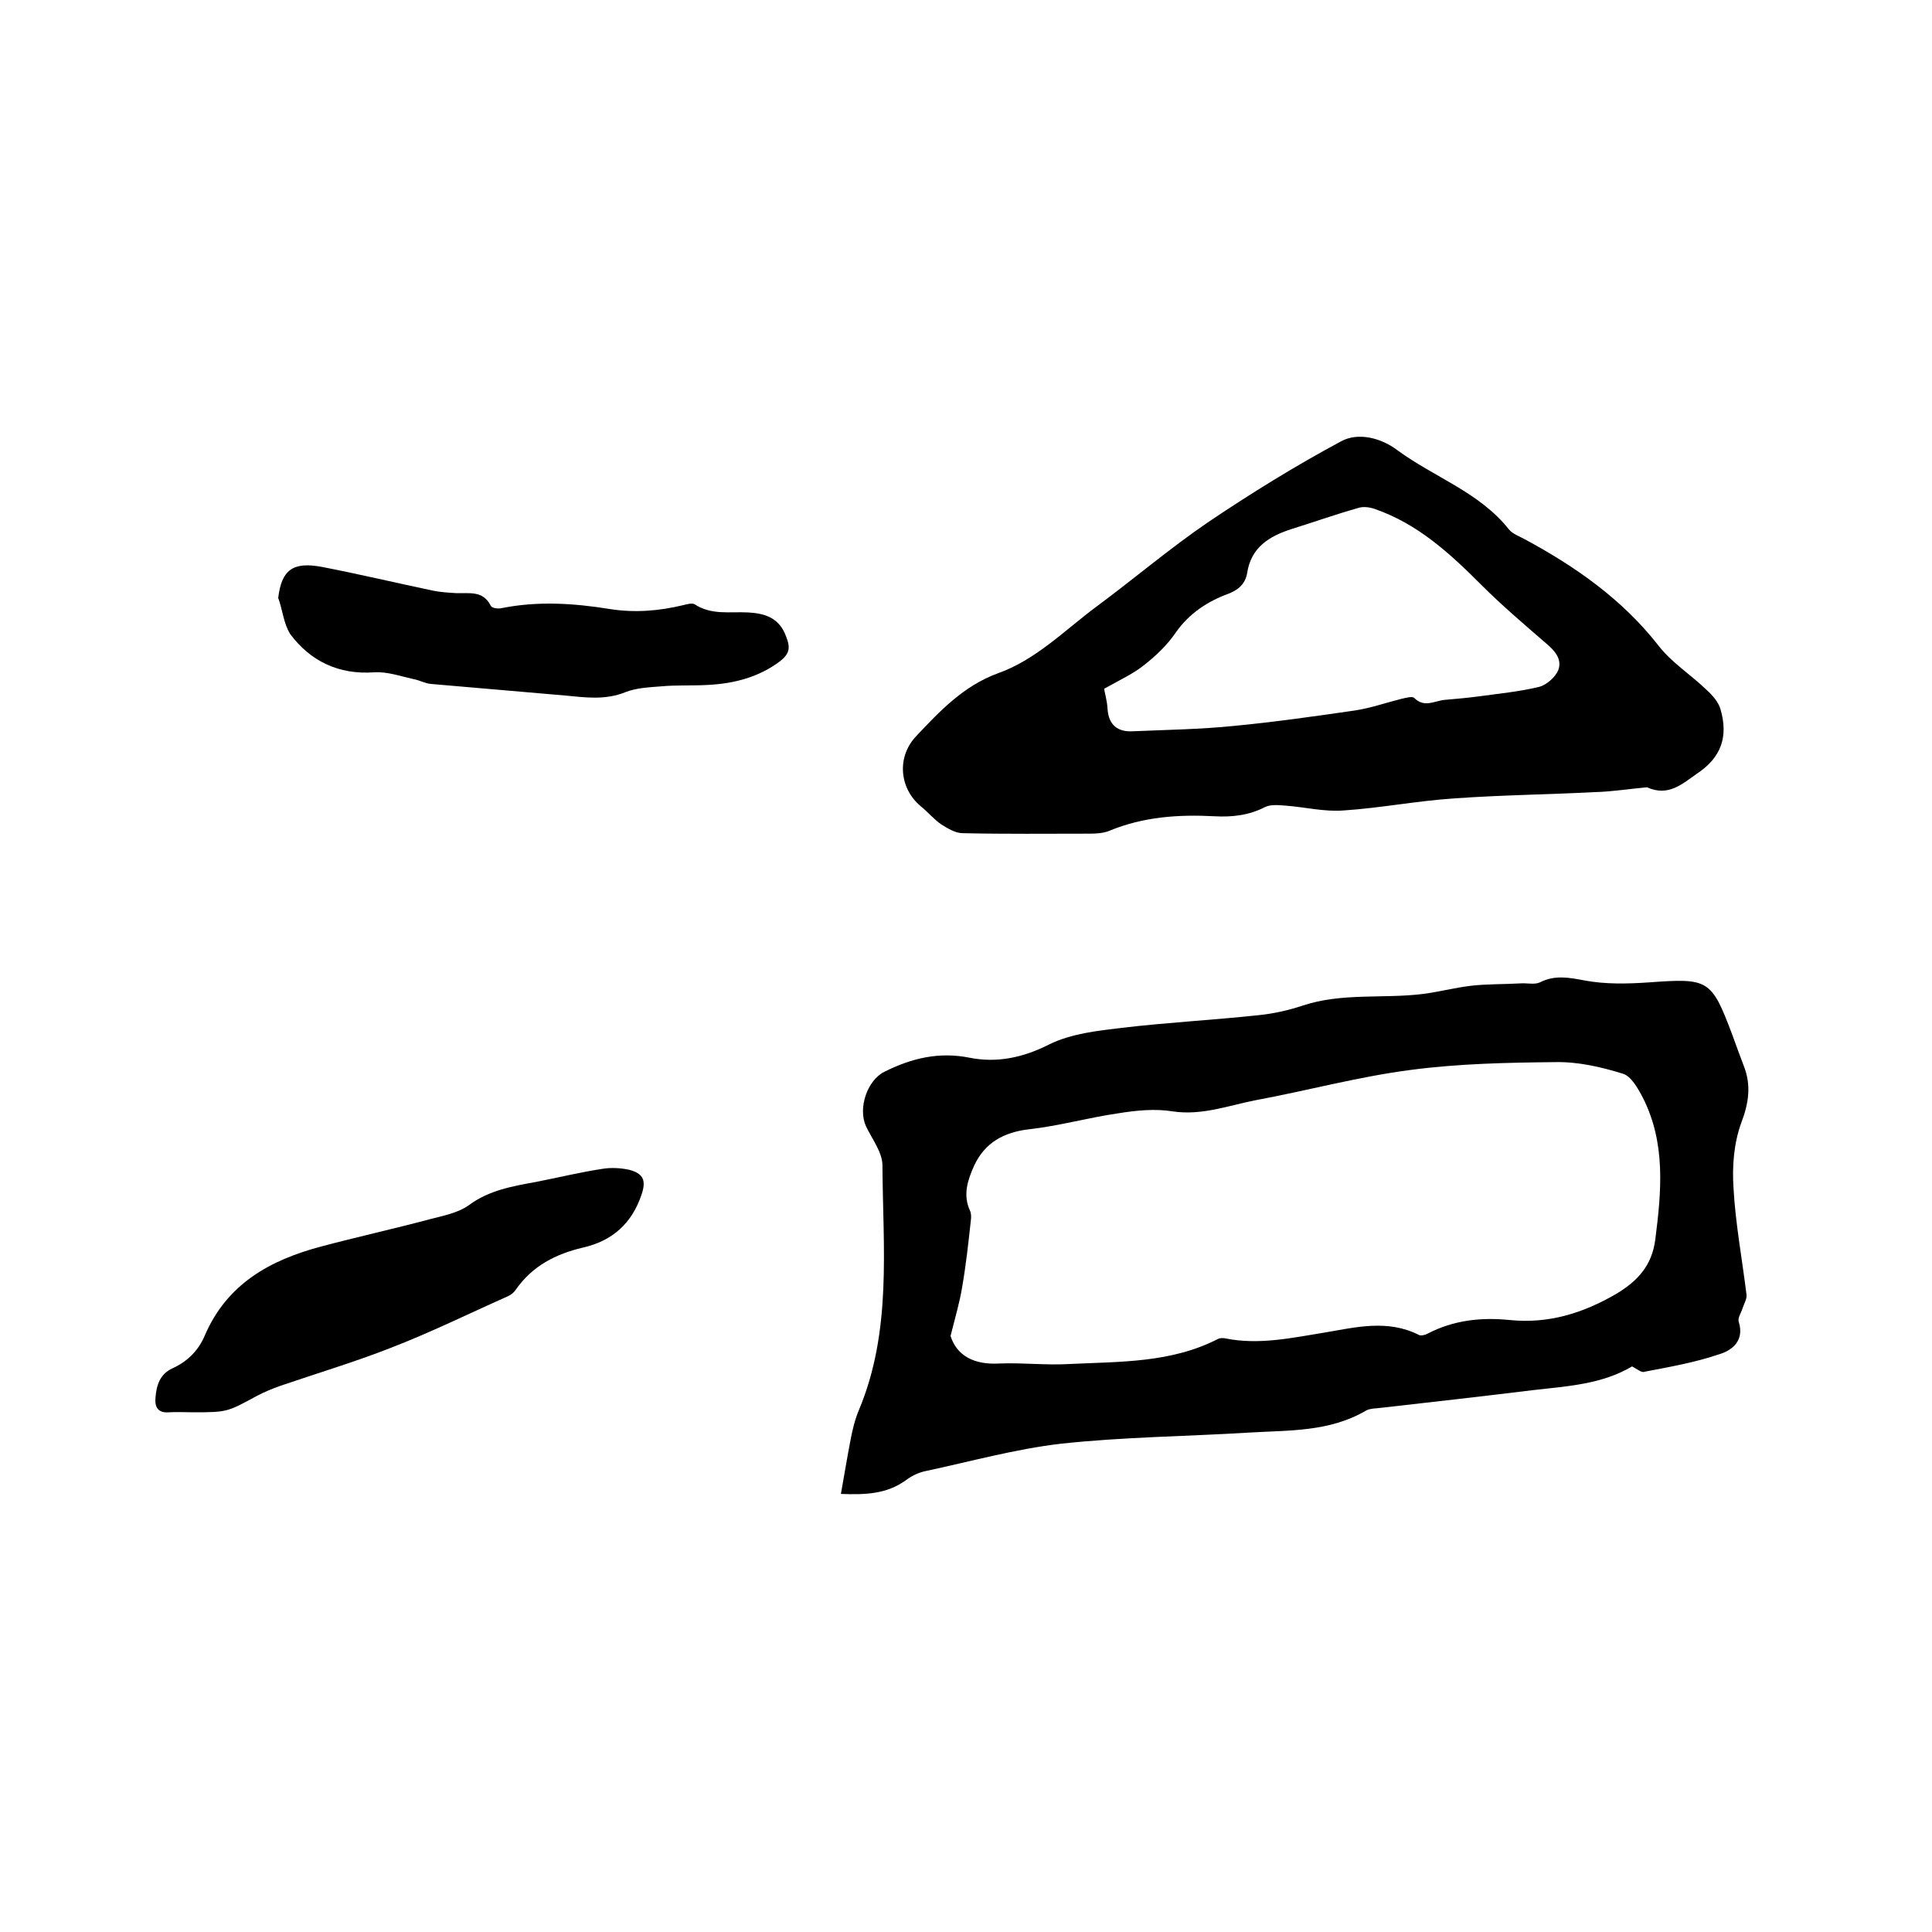 <svg enable-background="new 0 0 400 400" viewBox="0 0 400 400" xmlns="http://www.w3.org/2000/svg"><path d="m337.9 282.9c-6.2 3.7-13.4 4.1-20.4 4.9-10.6 1.3-21.2 2.5-31.8 3.7-.9.1-2 .1-2.8.5-7.6 4.5-16 4.1-24.3 4.6-13 .8-26 .9-38.9 2.3-9.5 1.1-18.8 3.7-28.2 5.7-1.4.3-2.8 1-4 1.9-3.9 2.8-8.2 3-13.4 2.8.7-3.9 1.3-7.6 2-11.2.4-2.1.9-4.2 1.7-6.1 6.9-16.4 5-33.6 4.9-50.7 0-2.7-2.1-5.4-3.4-8.1-1.7-3.7.2-9.5 3.8-11.3 5.6-2.8 11.3-4.2 17.7-2.9 5.6 1.1 11 0 16.5-2.8 4.5-2.2 9.9-2.8 15-3.4 9.3-1.1 18.7-1.6 28.1-2.6 3.1-.3 6.3-1 9.3-2 8.1-2.7 16.6-1.4 24.8-2.4 3.3-.4 6.6-1.3 10-1.7s6.9-.3 10.3-.5c1.4-.1 2.9.3 4-.2 3.1-1.6 6.1-1 9.3-.4 4.3.8 8.8.7 13.2.4 12.4-.9 13-.7 17.3 10.7.8 2.2 1.6 4.4 2.4 6.5 1.6 4 1.1 7.7-.5 11.9-1.5 4.1-1.9 8.9-1.6 13.4.4 7.4 1.8 14.8 2.7 22.2.1.8-.5 1.8-.8 2.7-.3 1-1.1 2.1-.8 2.9 1.2 3.9-1.4 5.9-4.1 6.7-5 1.7-10.2 2.6-15.4 3.6-.6.3-1.6-.6-2.6-1.1zm-141.1-6.3c1.3 4.1 4.9 6 10.1 5.7 4.9-.2 9.7.4 14.6.1 10.4-.5 21-.2 30.7-5.2.4-.2 1.1-.2 1.5-.1 6.9 1.4 13.7-.1 20.5-1.2 6.5-1.1 13.1-2.8 19.6.5.4.2 1.3 0 1.8-.3 5.4-2.8 11.1-3.4 17-2.8 8 .8 15.1-1.4 22-5.4 4.5-2.7 7.4-5.9 8.1-11.2 1.3-10.1 2.2-20.1-2.6-29.5-1-1.9-2.4-4.4-4.1-4.9-4.5-1.4-9.3-2.5-14-2.4-9.9.1-19.9.3-29.8 1.6-10.9 1.4-21.5 4.3-32.3 6.3-5.6 1.1-11.1 3.2-17.1 2.3-3.7-.6-7.6-.2-11.3.4-6.2.9-12.2 2.6-18.4 3.3-5.3.6-9.2 2.8-11.4 7.5-1.3 2.9-2.4 6-.9 9.3.3.6.3 1.4.2 2.1-.5 4.6-1 9.2-1.8 13.8-.5 3.1-1.4 6.1-2.4 10.1z"/><path d="m341 163c-3.5.3-7.1.9-10.8 1-9.7.5-19.4.6-29.1 1.3-7.7.5-15.3 2-23 2.5-3.9.3-7.9-.7-11.9-1-1.4-.1-3.1-.3-4.3.3-3.3 1.7-6.8 2.1-10.4 1.9-7.5-.4-14.8.1-21.8 3-1.2.5-2.7.6-4 .6-8.8 0-17.6.1-26.4-.1-1.5 0-3.1-1-4.4-1.8-1.6-1.1-2.8-2.6-4.3-3.8-4.4-3.7-5-10.2-.9-14.5 4.9-5.2 9.8-10.4 16.9-13 7.9-2.8 13.8-8.9 20.4-13.8 7.7-5.7 15.1-12 23-17.4 8.9-6 18.1-11.7 27.6-16.8 3.6-2 8.4-.7 11.7 1.8 7.6 5.6 17 8.7 23.1 16.4.7.9 2.1 1.4 3.2 2 10.6 5.7 20.3 12.5 27.8 22.1 2.7 3.5 6.7 6 10 9.2 1.2 1.1 2.4 2.5 2.8 3.9 1.7 5.8.1 10.1-4.9 13.4-3 2.1-5.9 4.8-10.3 2.8zm-112.4-20.4c.1.8.6 2.4.7 4.1.2 3.4 2.1 4.9 5.3 4.7 6.9-.3 13.9-.4 20.8-1.1 8.4-.8 16.8-2 25.1-3.2 3.3-.5 6.4-1.6 9.6-2.4.9-.2 2.3-.6 2.7-.2 2.1 2.1 4.2.6 6.3.4 2.3-.2 4.6-.4 6.9-.7 4.3-.6 8.6-1 12.7-2 1.5-.4 3.3-2 3.9-3.4.9-2.3-.7-4.1-2.5-5.6-4.5-3.9-9.1-7.8-13.4-12.1-6.5-6.5-13.1-12.6-22-15.7-1.1-.4-2.5-.6-3.6-.2-4.6 1.3-9.1 2.9-13.6 4.3-4.7 1.5-8.5 3.8-9.3 9.2-.4 2.2-1.8 3.4-3.8 4.2-4.4 1.6-8.2 4.1-11 8.1-1.7 2.5-4 4.7-6.4 6.6-2.2 1.8-5 3.1-8.4 5z"/><path d="m40.1 292.4c-1.7 0-3.4-.1-5.1 0-2.4.2-3-1.2-2.8-3.1.2-2.5.9-4.8 3.5-6 3.1-1.4 5.4-3.7 6.7-6.8 4.6-10.7 13.5-15.6 24-18.4 7.5-2 15.2-3.7 22.7-5.7 2.7-.7 5.8-1.3 8-2.9 4.2-3.1 9-3.9 13.9-4.8 4.6-.9 9.1-2 13.7-2.7 1.8-.3 3.8-.2 5.6.2 3 .8 3.5 2.3 2.5 5.2-2 5.9-6 9.5-12.1 10.9-5.6 1.3-10.5 3.8-13.9 8.7-.4.6-1 1.1-1.7 1.4-8.1 3.6-16 7.5-24.3 10.7-7.4 2.9-15.1 5.2-22.7 7.8-1.7.6-3.4 1.3-4.9 2.1-6.1 3.3-6.1 3.4-13.1 3.4z"/><path d="m57.6 123.8c.7-5.8 3-7.6 9.2-6.4 7.7 1.5 15.3 3.3 22.9 4.9 1.5.3 3.1.4 4.7.5 2.7.1 5.6-.6 7.2 2.6.2.5 1.5.7 2.3.5 7.5-1.5 15-1 22.4.2 5.1.8 10.1.4 15.1-.8.8-.2 1.9-.5 2.4-.2 3.5 2.3 7.3 1.5 11.1 1.7 3.5.2 6.5 1.1 7.9 5.1.9 2.3.6 3.5-1.3 5-4.4 3.3-9.4 4.6-14.8 4.9-3.3.2-6.6 0-9.8.3-2.5.2-5.1.3-7.4 1.2-4.2 1.7-8.3 1.1-12.5.7-9.3-.8-18.5-1.6-27.8-2.4-1.2-.1-2.4-.8-3.6-1-2.7-.6-5.5-1.6-8.2-1.4-7.3.5-13.1-2.3-17.3-7.9-1.4-2.2-1.6-5.1-2.5-7.5z"/></svg>